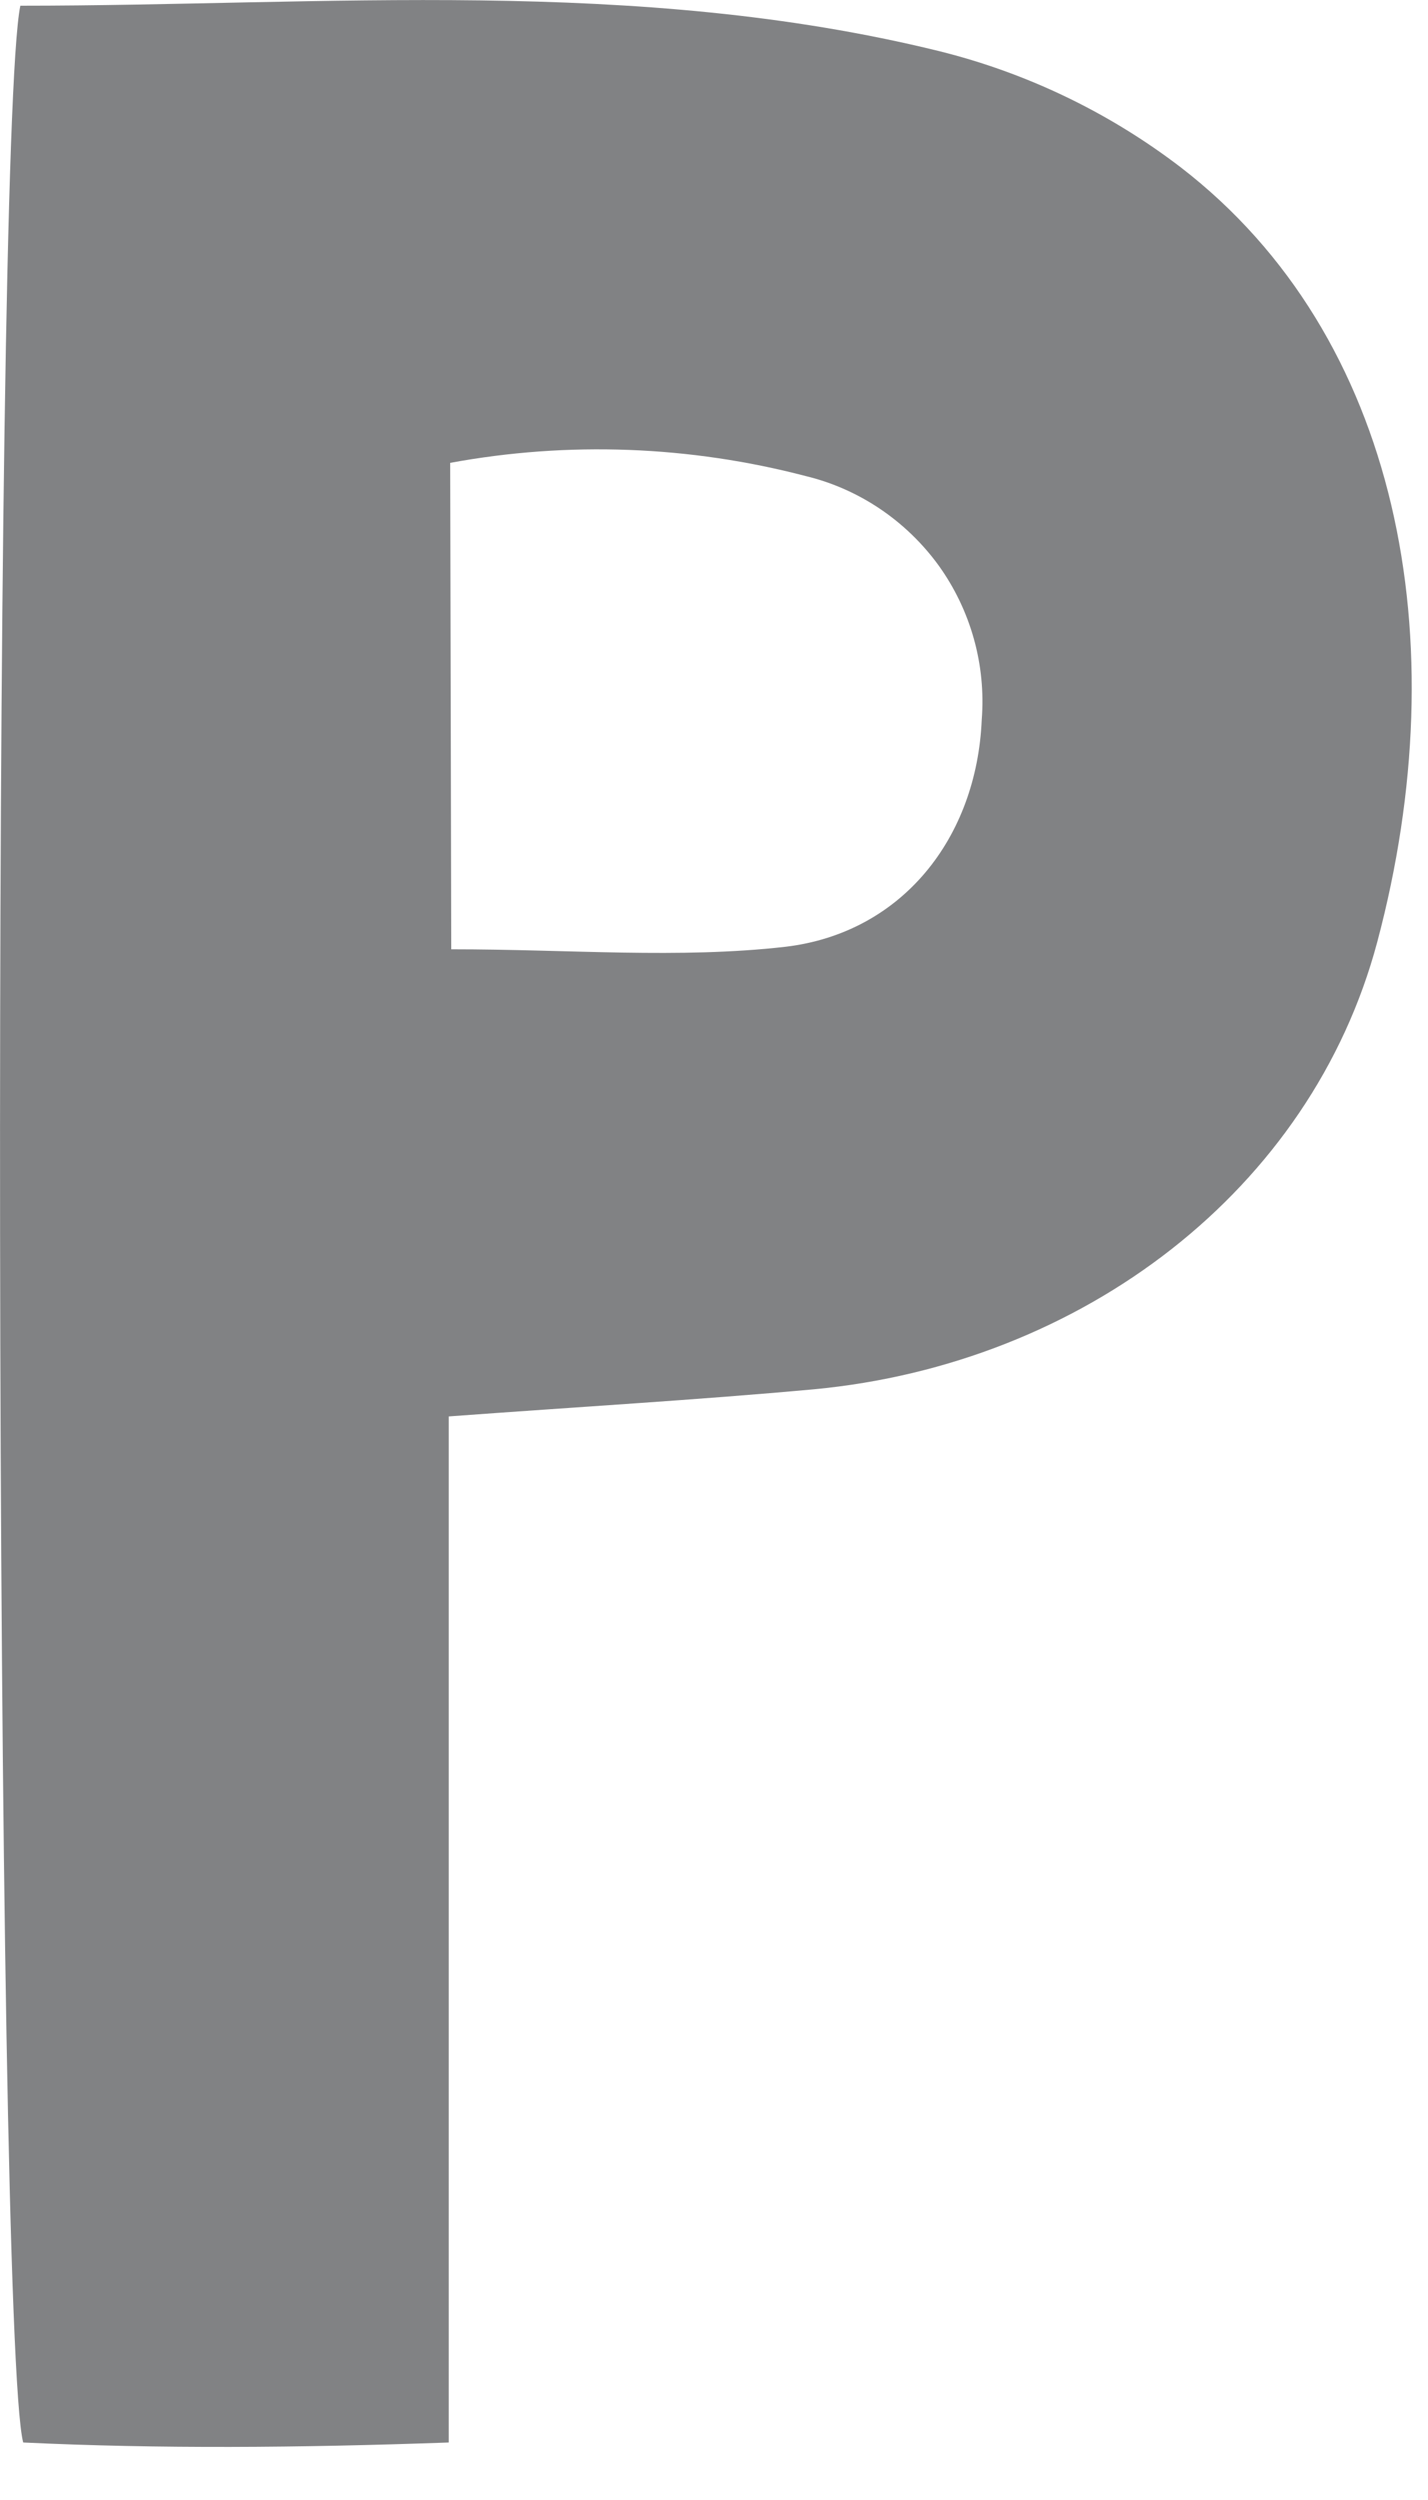 <?xml version="1.0" encoding="utf-8"?>
<svg xmlns="http://www.w3.org/2000/svg" fill="none" height="100%" overflow="visible" preserveAspectRatio="none" style="display: block;" viewBox="0 0 4 7" width="100%">
<path d="M0.057 0.016C0.913 0.016 1.78 -0.066 2.63 0.143C2.876 0.204 3.107 0.315 3.308 0.469C3.92 0.941 4.083 1.792 3.858 2.637C3.673 3.332 3.032 3.819 2.28 3.89C1.952 3.92 1.622 3.939 1.257 3.966V6.839C0.834 6.854 0.447 6.857 0.065 6.839C-0.016 6.533 -0.024 0.402 0.057 0.016ZM1.264 2.658C1.597 2.658 1.902 2.685 2.2 2.651C2.528 2.612 2.736 2.345 2.75 2.015C2.762 1.861 2.719 1.708 2.629 1.583C2.538 1.458 2.406 1.369 2.257 1.333C1.932 1.248 1.592 1.235 1.261 1.296L1.264 2.658Z" fill="#818284" id="Vector"/>
</svg>